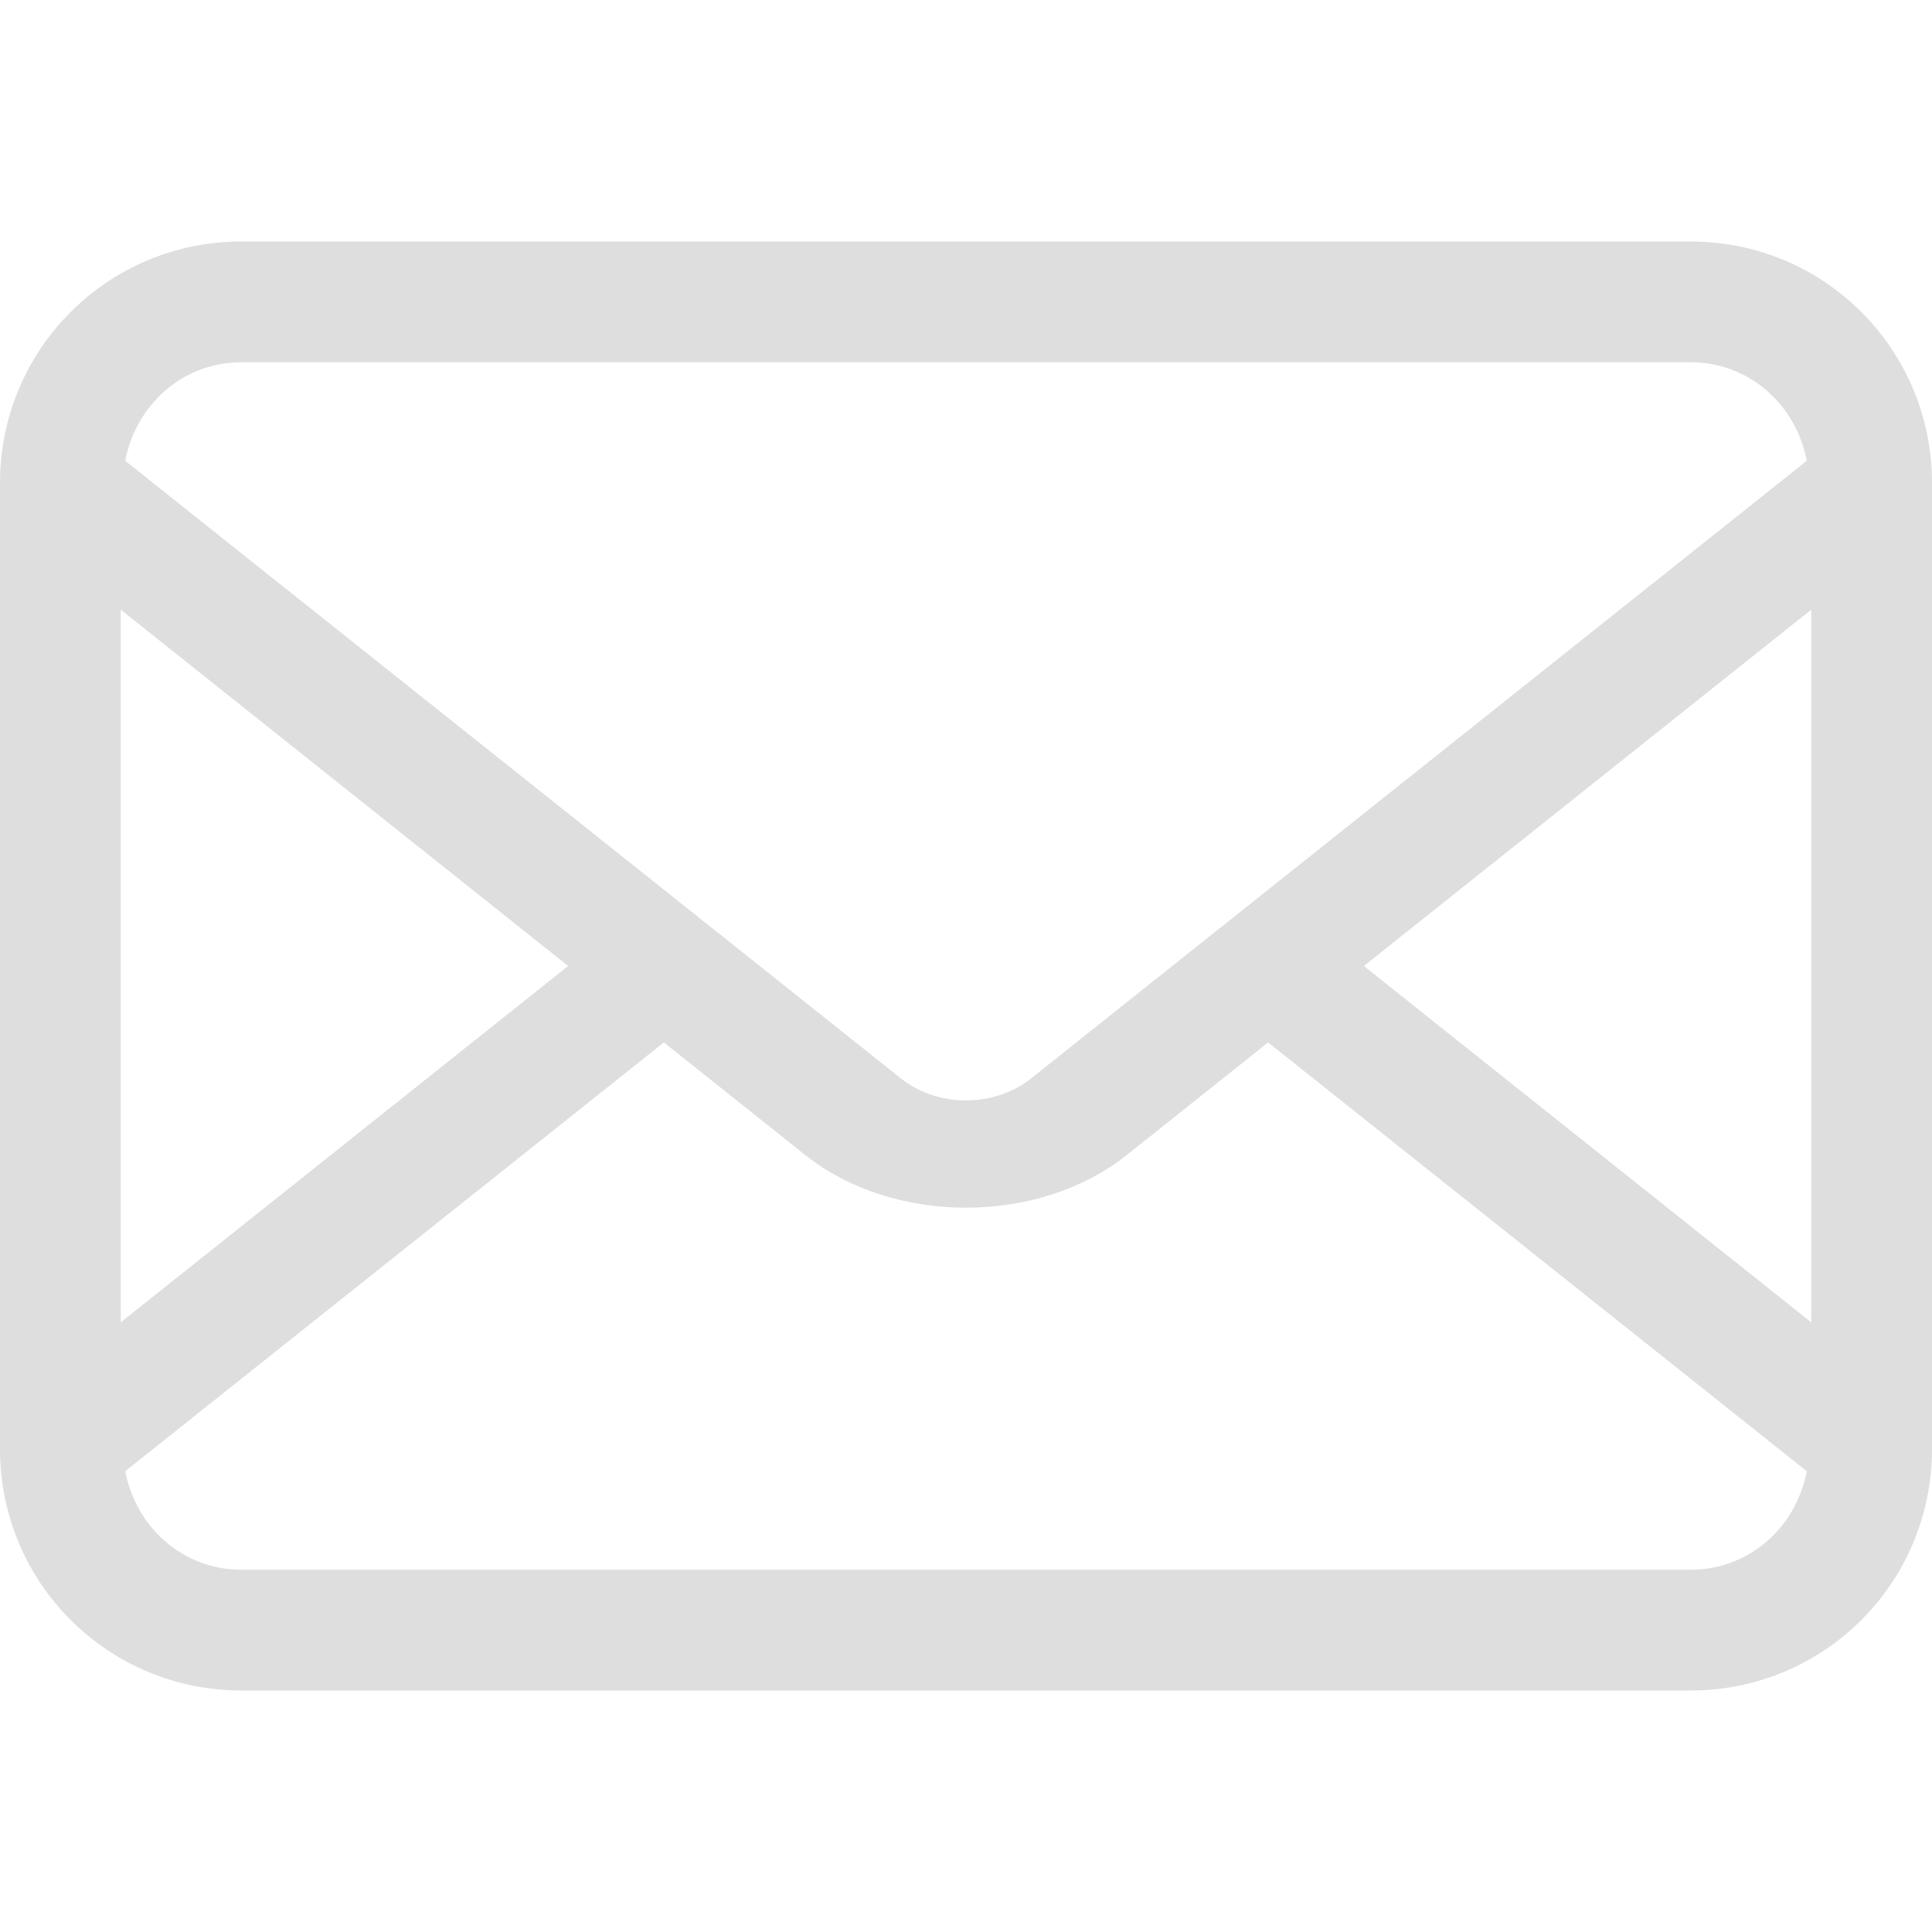 <svg version="1.1" viewBox="0 0 16 16" xmlns="http://www.w3.org/2000/svg">
 <path d="m2 2c-1.108 0-2 0.892-2 2v8c0 1.108 0.892 2 2 2h12c1.108 0 2-0.892 2-2v-8c0-1.108-0.892-2-2-2zm0 1h12c0.489 0 0.874 0.354 0.963 0.816l-6.424 5.115c-0.306 0.243-0.773 0.243-1.078 0l-6.424-5.115c0.088-0.462 0.474-0.816 0.963-0.816zm-1 2.049 3.705 2.951-3.705 2.951v-5.902zm14 0v5.902l-3.705-2.951 3.705-2.951zm-9.502 3.584 1.17 0.932c0.731 0.582 1.933 0.582 2.664 0l1.17-0.932 4.461 3.551c-0.088 0.462-0.474 0.816-0.963 0.816h-12c-0.489 0-0.874-0.354-0.963-0.816l4.461-3.551z" fill="#dedede"/>
</svg>
